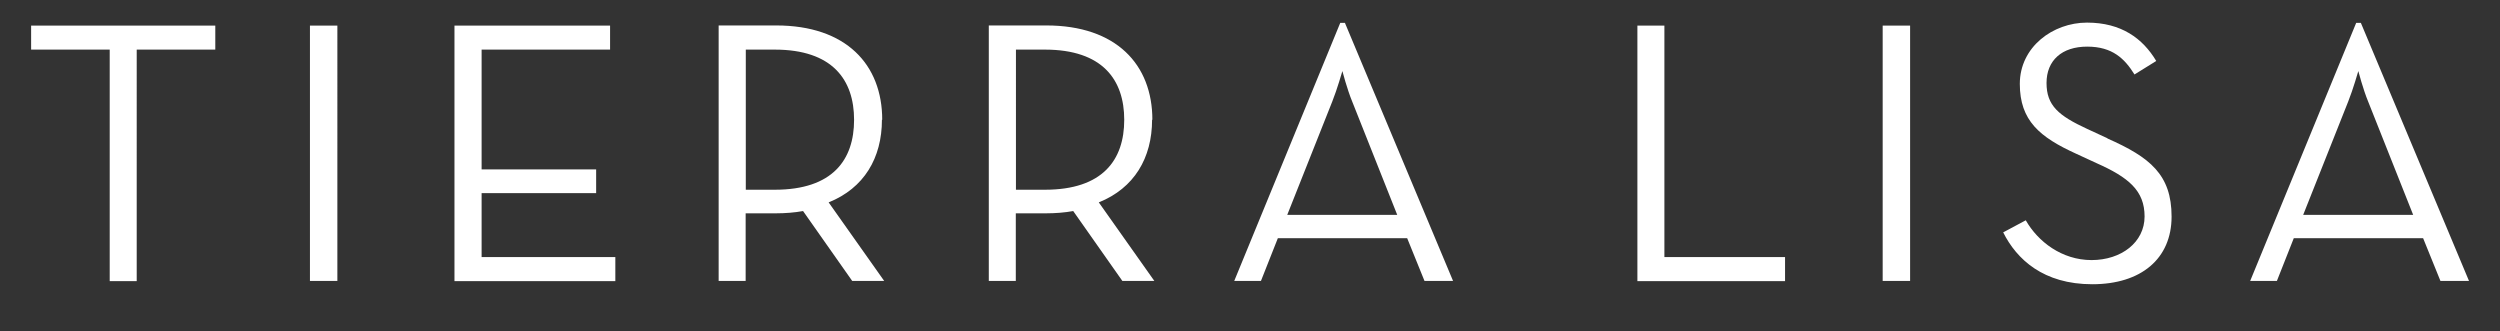 <svg height="233.254" width="1759.2" style="max-height: 500px" id="Layer_1" xmlns="http://www.w3.org/2000/svg" version="1.1" viewBox="0 19.292 1759.2 233.254">
  
  <rect x="0" y="19.292" width="1759.2" height="233.254" fill="#333333" stroke="none"/>
  
  <defs>
    <style>
      .st0 {
        fill: #fff;
      }
    </style>
  </defs>
  <path class="st0" d="M21.9,54.2h55.3v162.9h19V54.2h55.3v-16.9H21.9v16.9ZM218.1,217h19.3V37.3h-19.3v179.8ZM338.9,155.2h80.6v-16.7h-80.6V54.2h90.4v-16.9h-109.5v179.8h113.2v-16.9h-94.1v-44.9ZM620.8,103.6c0-38.9-25.4-66.4-74.6-66.4h-40.5v179.8h19v-47.6h21.4c6.3,0,13-.5,19-1.6l34.6,49.2h22.5l-39.1-55.3c24.9-10,37.5-31.2,37.5-58.2ZM545.2,152.8h-20.4V54.2h20.4c40.5,0,55.8,21.2,55.8,49.4s-15.1,49.2-55.8,49.2ZM810.9,103.6c0-38.9-25.4-66.4-74.6-66.4h-40.5v179.8h19v-47.6h21.4c6.3,0,13-.5,19-1.6l34.6,49.2h22.5l-39.1-55.3c24.9-10,37.5-31.2,37.5-58.2ZM735.3,152.8h-20.4V54.2h20.4c40.5,0,55.8,21.2,55.8,49.4s-15.1,49.2-55.8,49.2ZM946.3,35.4h-3.2l-74.6,181.6h18.8l11.9-30.1h91l12.2,30.1h20.1l-76.1-181.6ZM905.8,170.5l31.7-79.8c3.4-8.5,7.1-21.4,7.1-21.4,0,0,3.4,13,6.9,21.4l31.7,79.8h-77.5Z"></path>
  <path class="st0" d="M1171.2,37.3h-19v179.8h103.9v-16.9h-84.9V37.3ZM1324.8,217h19.3V37.3h-19.3v179.8ZM1483,116.6l-14.3-6.6c-20.1-9.3-28.6-16.4-28.6-32.3s10.8-25.6,28.6-25.6,26.4,8.5,33.3,19.6l15.3-9.5c-9.5-15.9-24.6-27-48.7-27s-47.3,17.2-47.3,43.1,14,37.5,39.7,49.2l14.3,6.6c22.5,10,33.8,19.3,33.8,37.5s-16.4,30.7-37.3,30.7-37.8-13-46.3-28l-15.9,8.5c9.5,19,28.3,36.5,62.7,36.5s55.8-18,55.8-47.6-15.3-41.8-45.2-55ZM1661.2,35.4h-3.2l-74.6,181.6h18.8l11.9-30.1h91l12.2,30.1h20.1l-76.1-181.6ZM1620.7,170.5l31.7-79.8c3.4-8.5,7.1-21.4,7.1-21.4,0,0,3.4,13,6.9,21.4l31.7,79.8h-77.5Z"></path>
</svg>